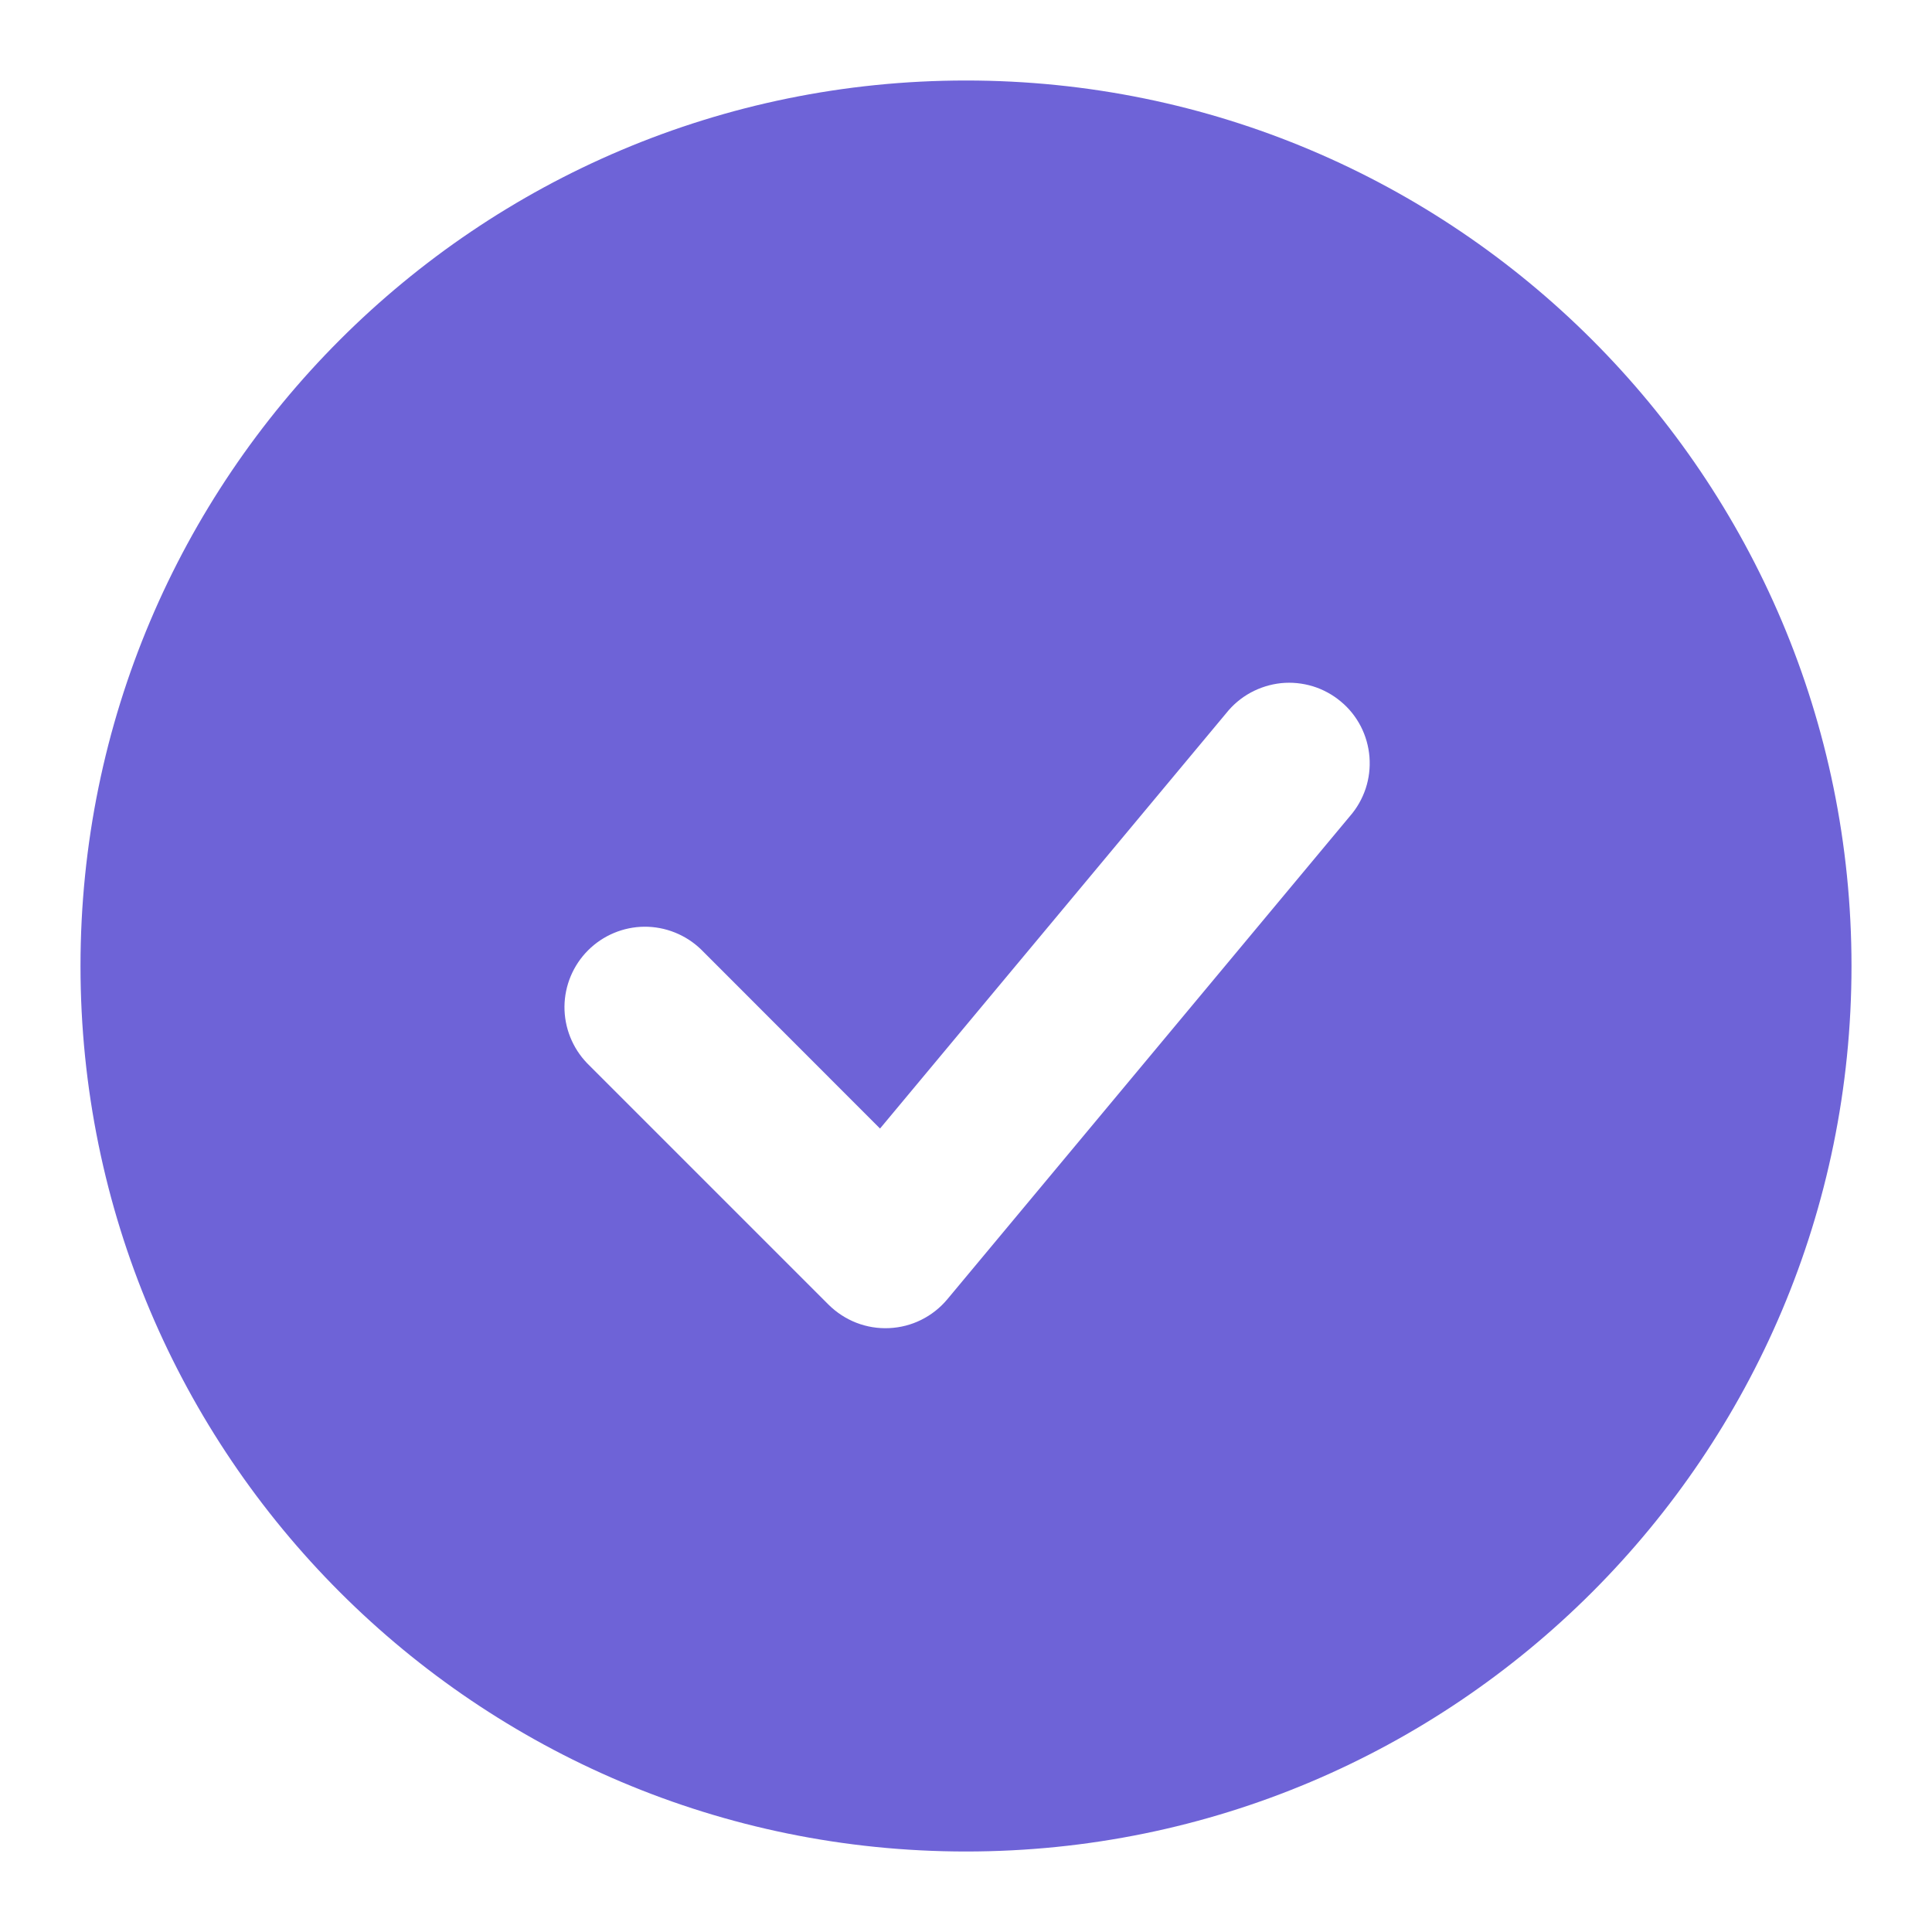 <?xml version="1.0" encoding="UTF-8"?> <svg xmlns="http://www.w3.org/2000/svg" width="30" height="30" viewBox="0 0 30 30" fill="none"><path fill-rule="evenodd" clip-rule="evenodd" d="M15 1.25C7.406 1.25 1.25 7.406 1.25 15C1.25 22.594 7.406 28.75 15 28.75C22.594 28.75 28.75 22.594 28.75 15C28.75 7.406 22.594 1.25 15 1.25ZM20.96 12.675C21.07 12.55 21.153 12.403 21.206 12.245C21.258 12.087 21.278 11.92 21.265 11.754C21.252 11.588 21.206 11.426 21.13 11.278C21.053 11.13 20.948 10.998 20.819 10.892C20.691 10.785 20.543 10.705 20.384 10.656C20.224 10.608 20.057 10.591 19.891 10.608C19.725 10.626 19.565 10.676 19.418 10.756C19.272 10.836 19.144 10.944 19.04 11.075L13.665 17.524L10.884 14.741C10.648 14.514 10.332 14.388 10.005 14.39C9.677 14.393 9.363 14.525 9.131 14.757C8.9 14.988 8.768 15.302 8.765 15.63C8.763 15.957 8.889 16.273 9.116 16.509L12.866 20.259C12.989 20.381 13.136 20.477 13.298 20.54C13.46 20.603 13.633 20.631 13.807 20.623C13.98 20.615 14.15 20.572 14.306 20.494C14.461 20.417 14.599 20.308 14.71 20.175L20.96 12.675Z" fill="#6E63D7"></path></svg> 